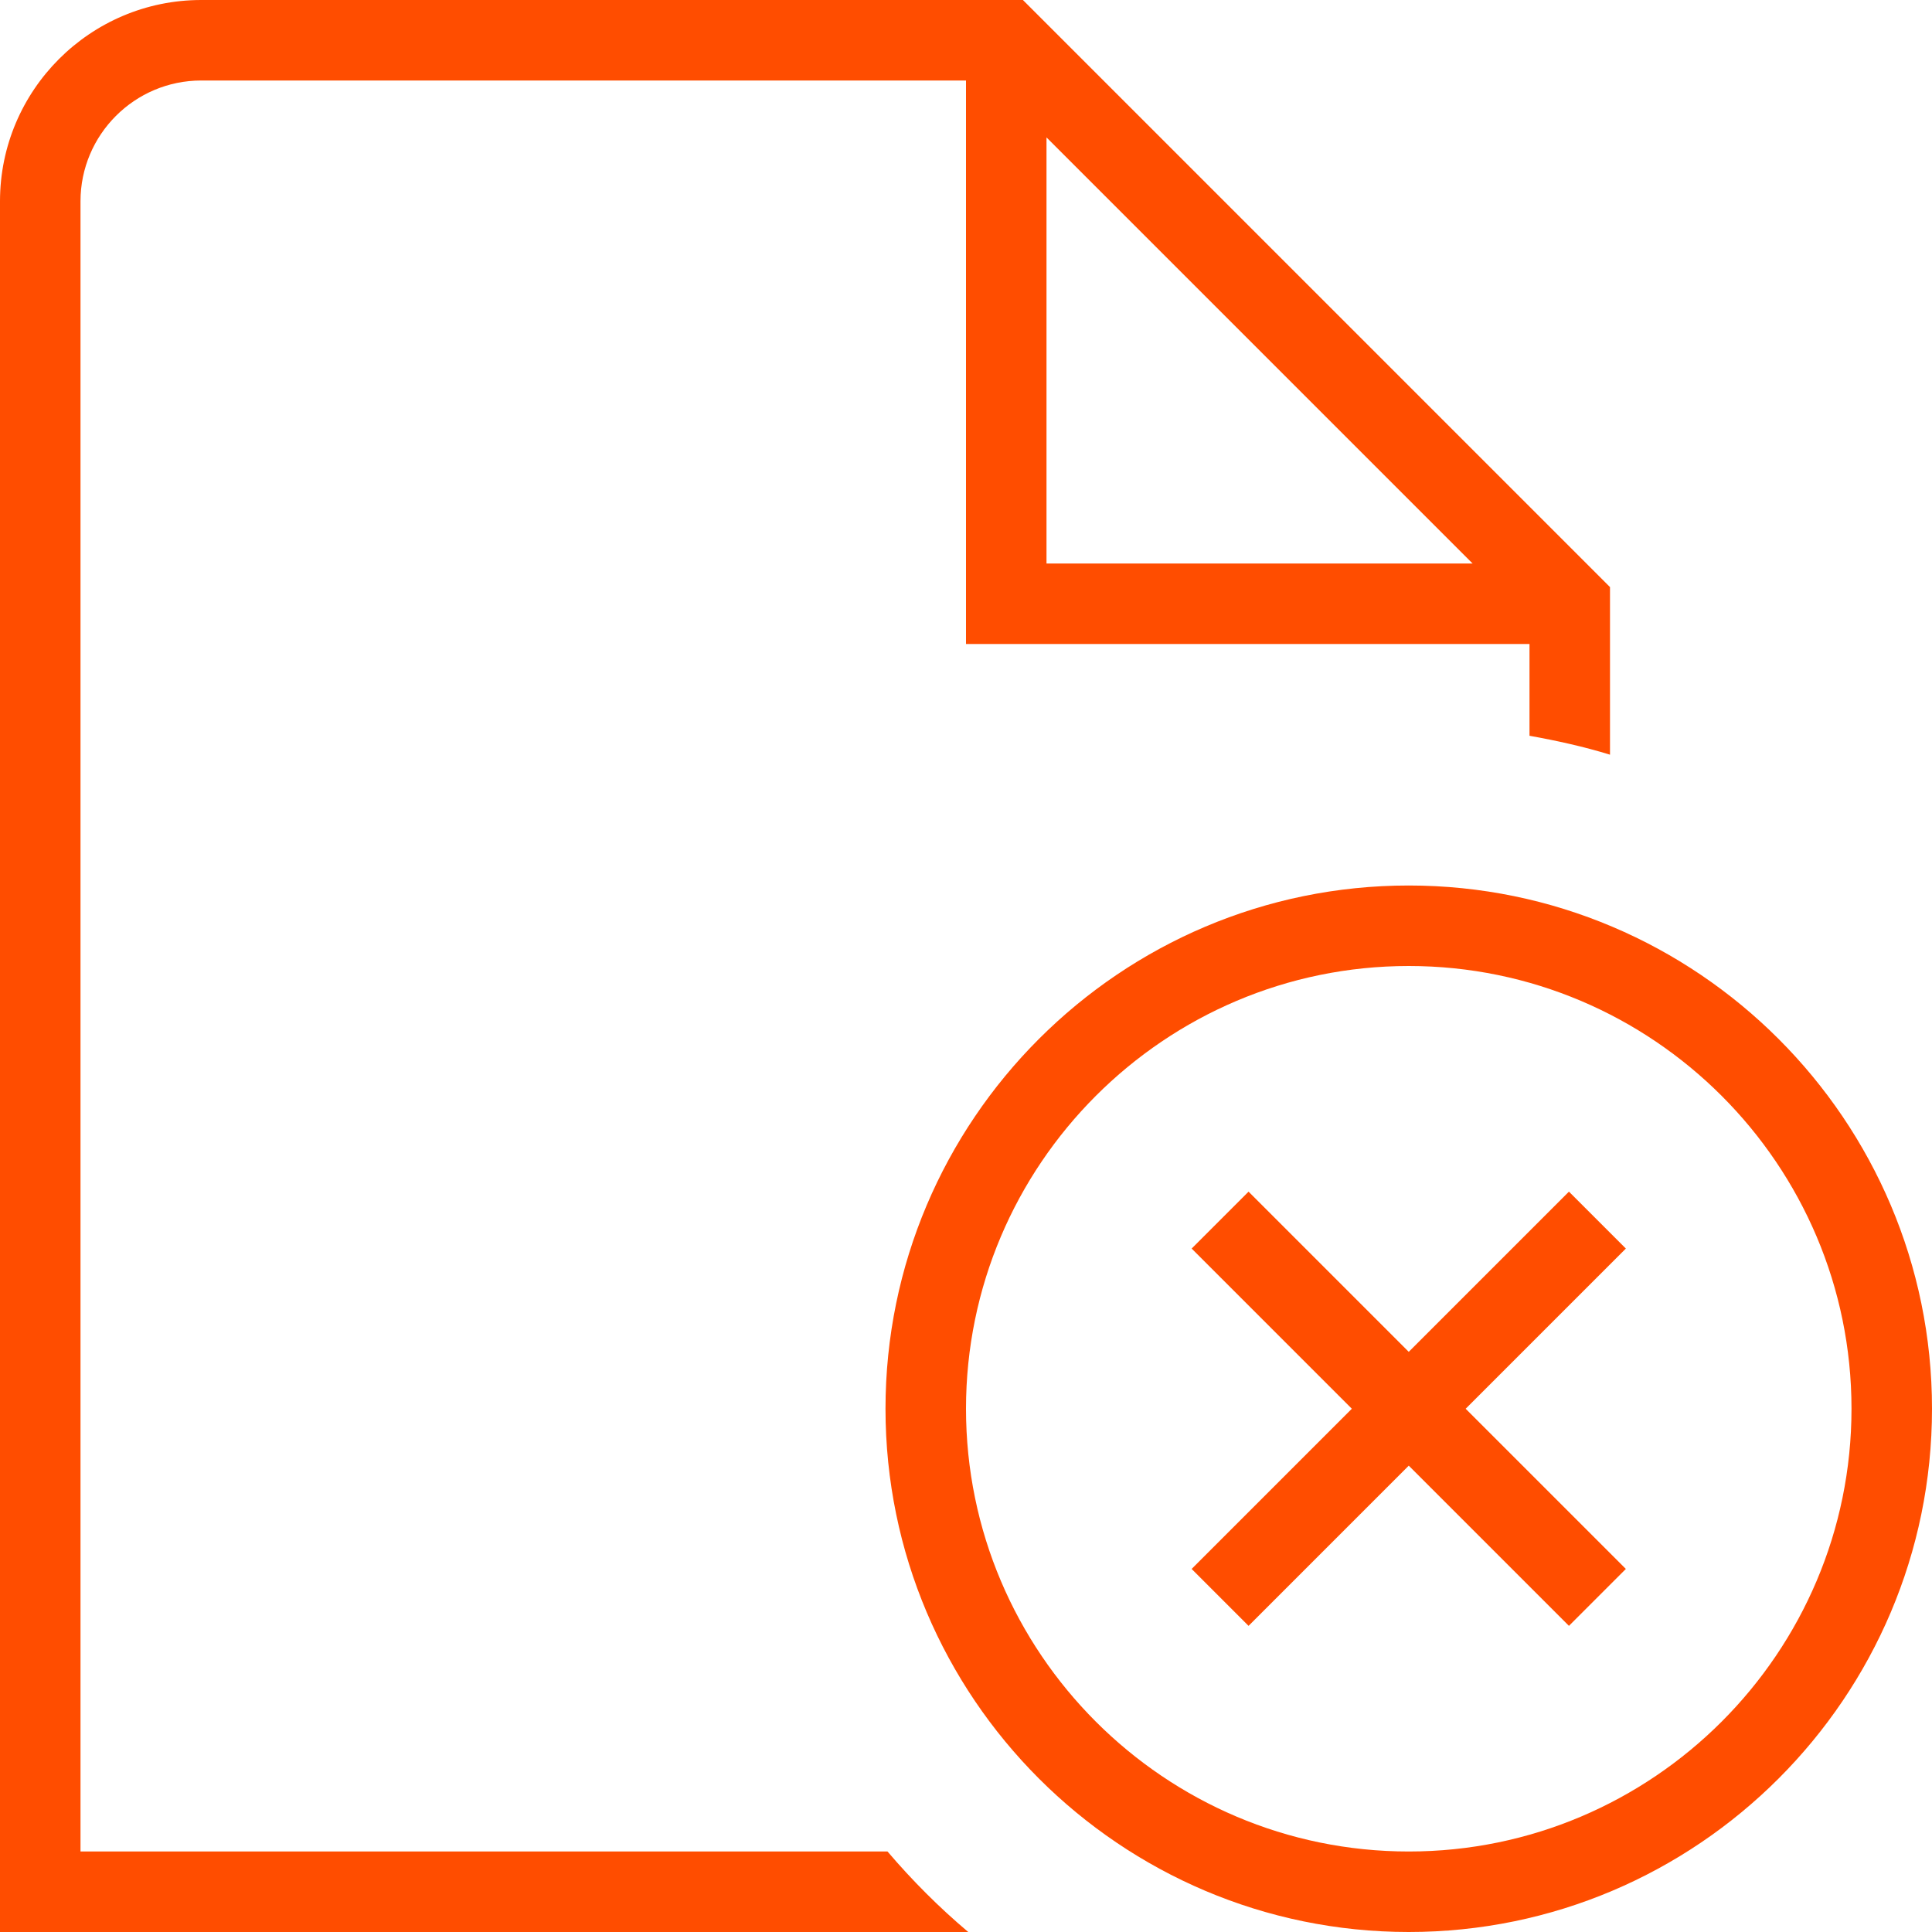 <?xml version="1.0" encoding="UTF-8"?> <svg xmlns="http://www.w3.org/2000/svg" width="24" height="24" viewBox="0 0 24 24" fill="none"><g clip-path="url(#clip0_73_28)"><path d="M1 23V2.5C1 1.673 1.673 1 2.5 1H12V8H19V9.14C19.34 9.201 19.675 9.275 20 9.375V7.293L12.707 0H2.5C1.121 0 0 1.122 0 2.5V24H12.028C11.666 23.695 11.332 23.36 11.025 23H1ZM13 1.707L18.293 7H13V1.707ZM17.5 11C13.916 11 11 13.916 11 17.5C11 21.084 13.916 24 17.5 24C21.084 24 24 21.084 24 17.5C24 13.916 21.084 11 17.5 11ZM17.5 23C14.468 23 12 20.532 12 17.5C12 14.468 14.468 12 17.5 12C20.532 12 23 14.468 23 17.5C23 20.532 20.532 23 17.5 23ZM20.197 15.51L18.207 17.5L20.197 19.49L19.49 20.197L17.5 18.207L15.51 20.197L14.803 19.49L16.793 17.5L14.803 15.51L15.51 14.803L17.5 16.793L19.49 14.803L20.197 15.51Z" fill="#FF4D00"></path></g><defs><clipPath id="clip0_73_28"><rect width="24" height="24" fill="white"></rect></clipPath></defs></svg> 